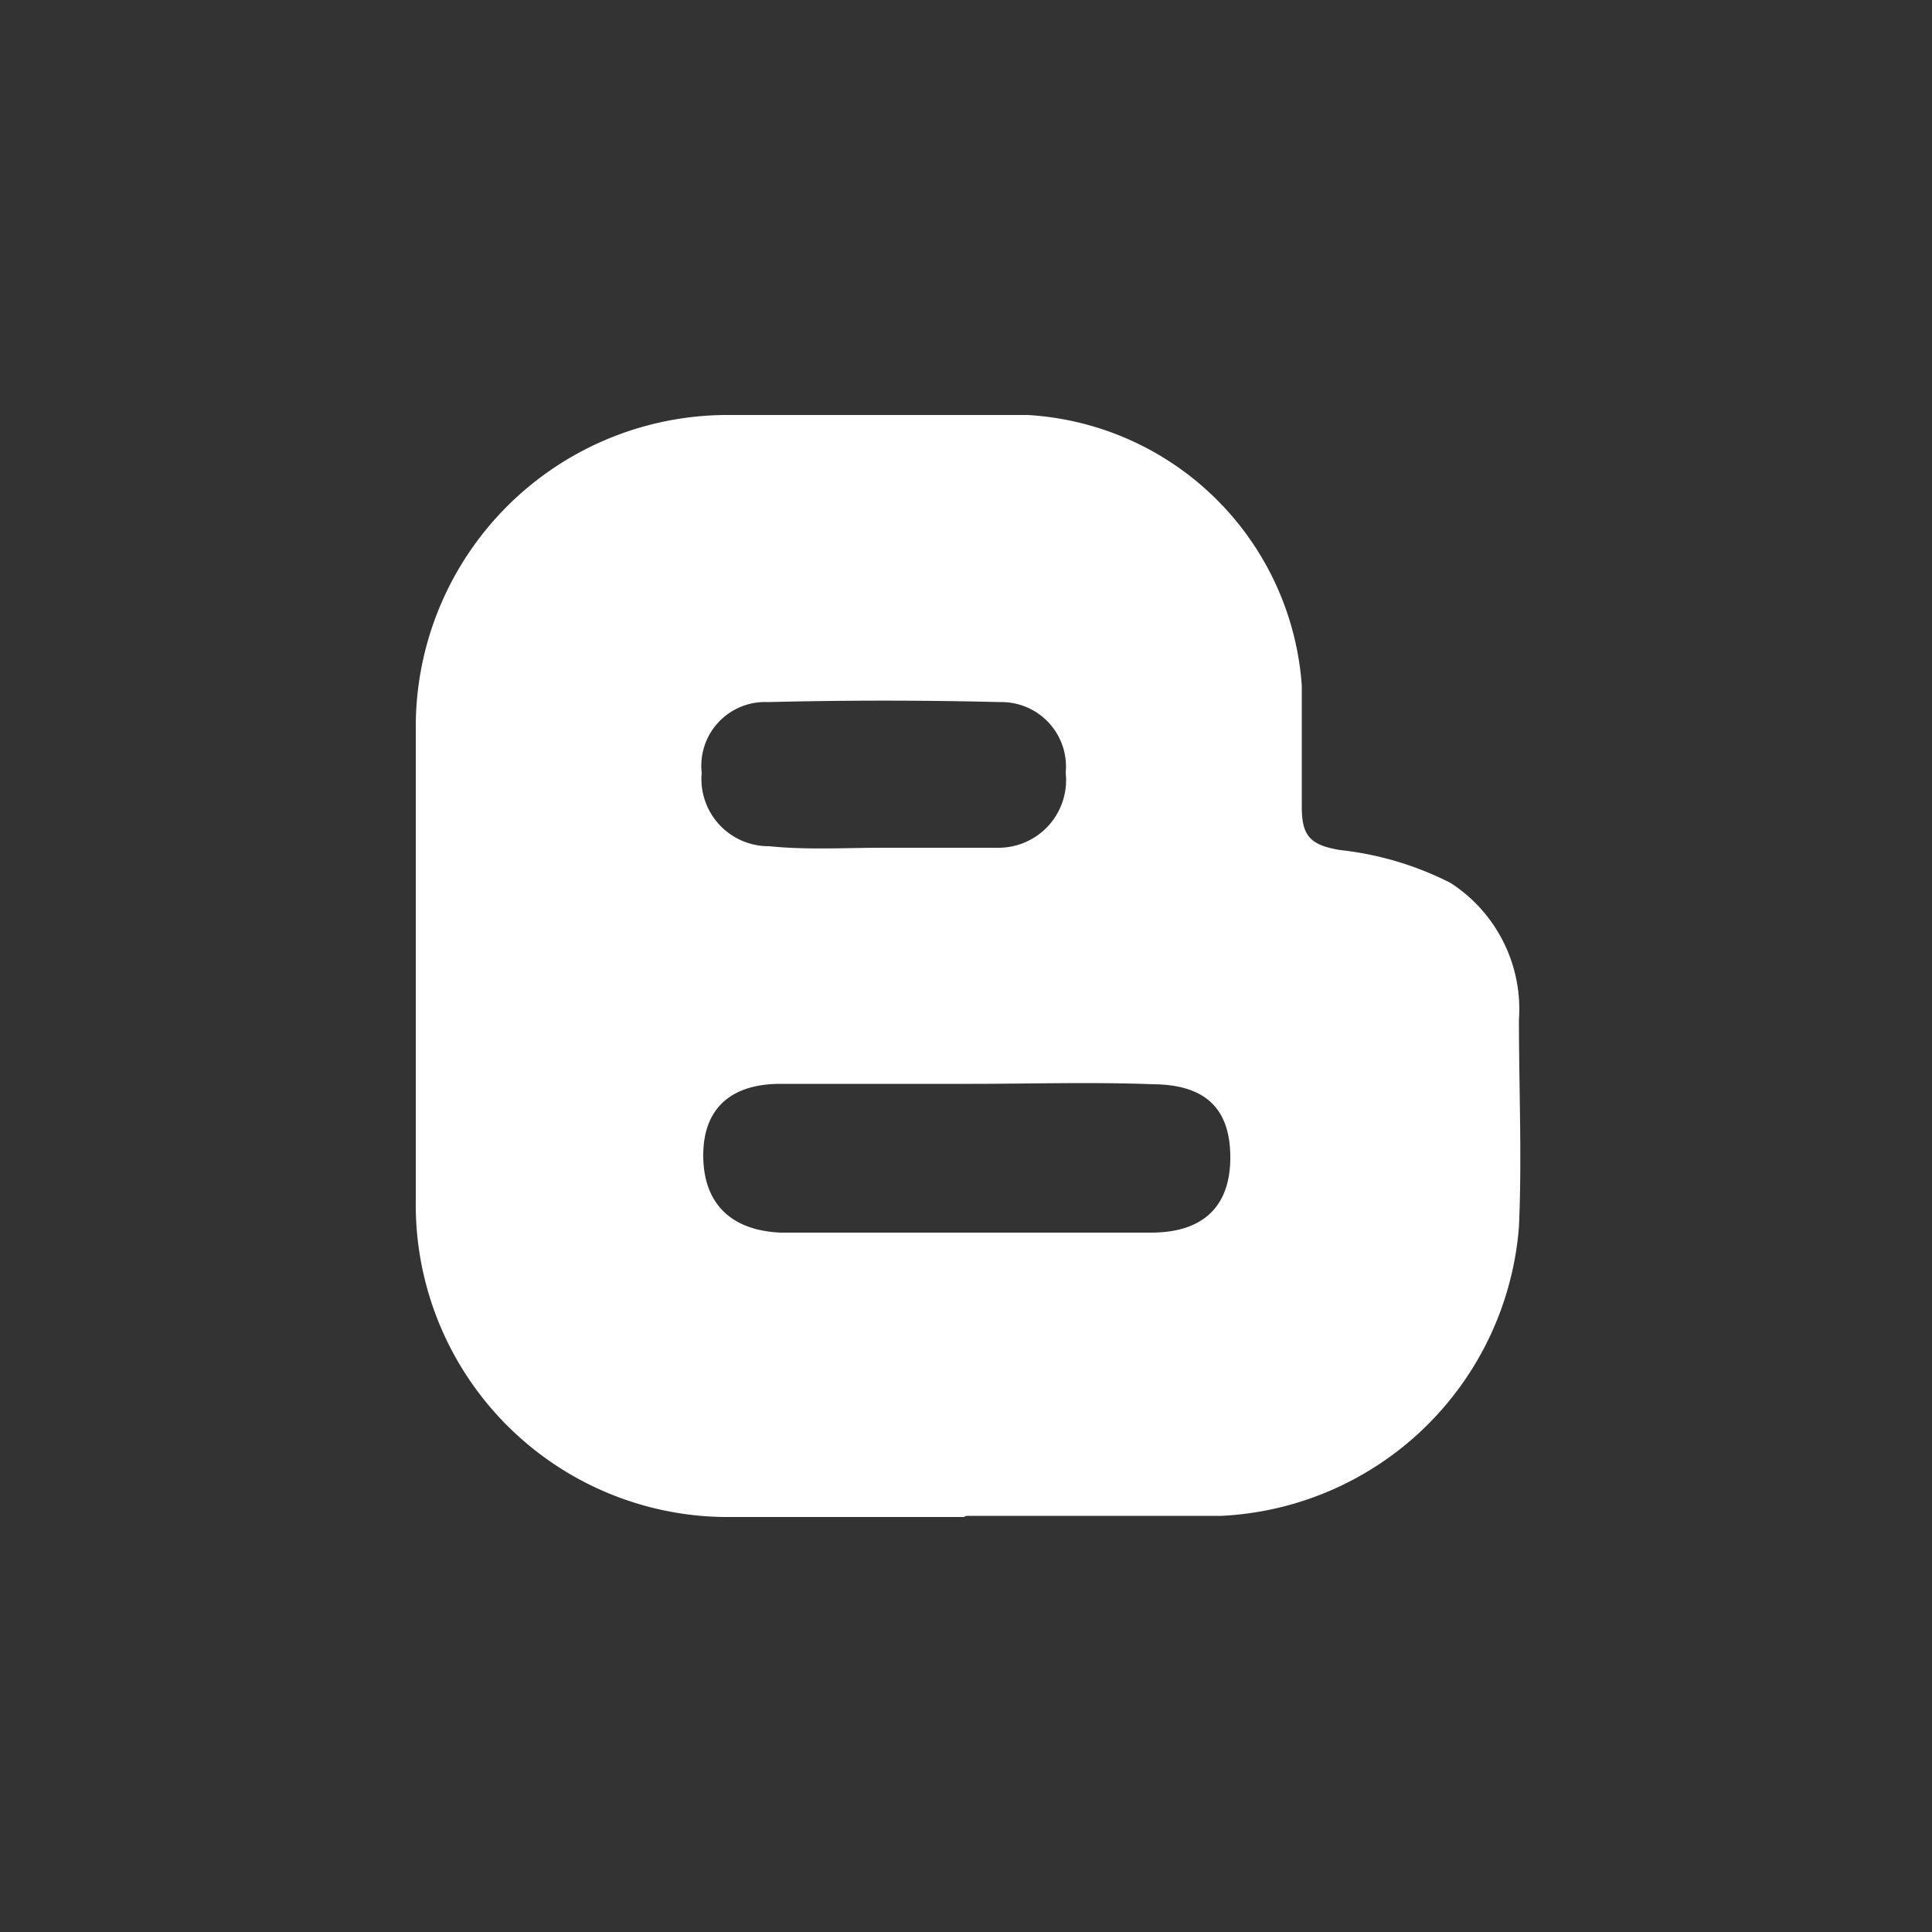 <svg id="圖層_1" data-name="圖層 1" xmlns="http://www.w3.org/2000/svg" viewBox="0 0 50 50"><rect x="0" y="0" width="50" height="50" fill="#333333" stroke="none"/><defs><style>.cls-1{fill:#fff;}</style></defs><title>工作區域 2</title><path class="cls-1" d="M24.94,39.26c-2,0-4,0-6,0a8.08,8.08,0,0,1-8.18-8.14q0-6.15,0-12.29a8.07,8.07,0,0,1,8.11-8.09q3.87,0,7.72,0a7.55,7.55,0,0,1,7.1,7c0,1,0,2.09,0,3.13,0,.74.19,1,1,1.13a8.25,8.25,0,0,1,2.85.85,3.89,3.89,0,0,1,1.77,3.54c0,1.79.08,3.58,0,5.36a8.12,8.12,0,0,1-7.7,7.48c-2.2,0-4.4,0-6.6,0Zm.17-11.21c-1.64,0-3.27,0-4.91,0-1.32,0-2,.67-2,1.85s.65,1.94,2,2c3.2,0,6.39,0,9.59,0,1.38,0,2.07-.71,2.05-2s-.73-1.83-2-1.84C28.23,28,26.67,28.05,25.11,28.05Zm-2.29-6.11c1,0,2,0,3,0A1.75,1.75,0,0,0,27.58,20a1.67,1.67,0,0,0-1.7-1.83c-2-.05-4-.05-6,0A1.65,1.65,0,0,0,18.16,20a1.74,1.74,0,0,0,1.75,1.9C20.88,22,21.85,21.94,22.82,21.94Z"/></svg>